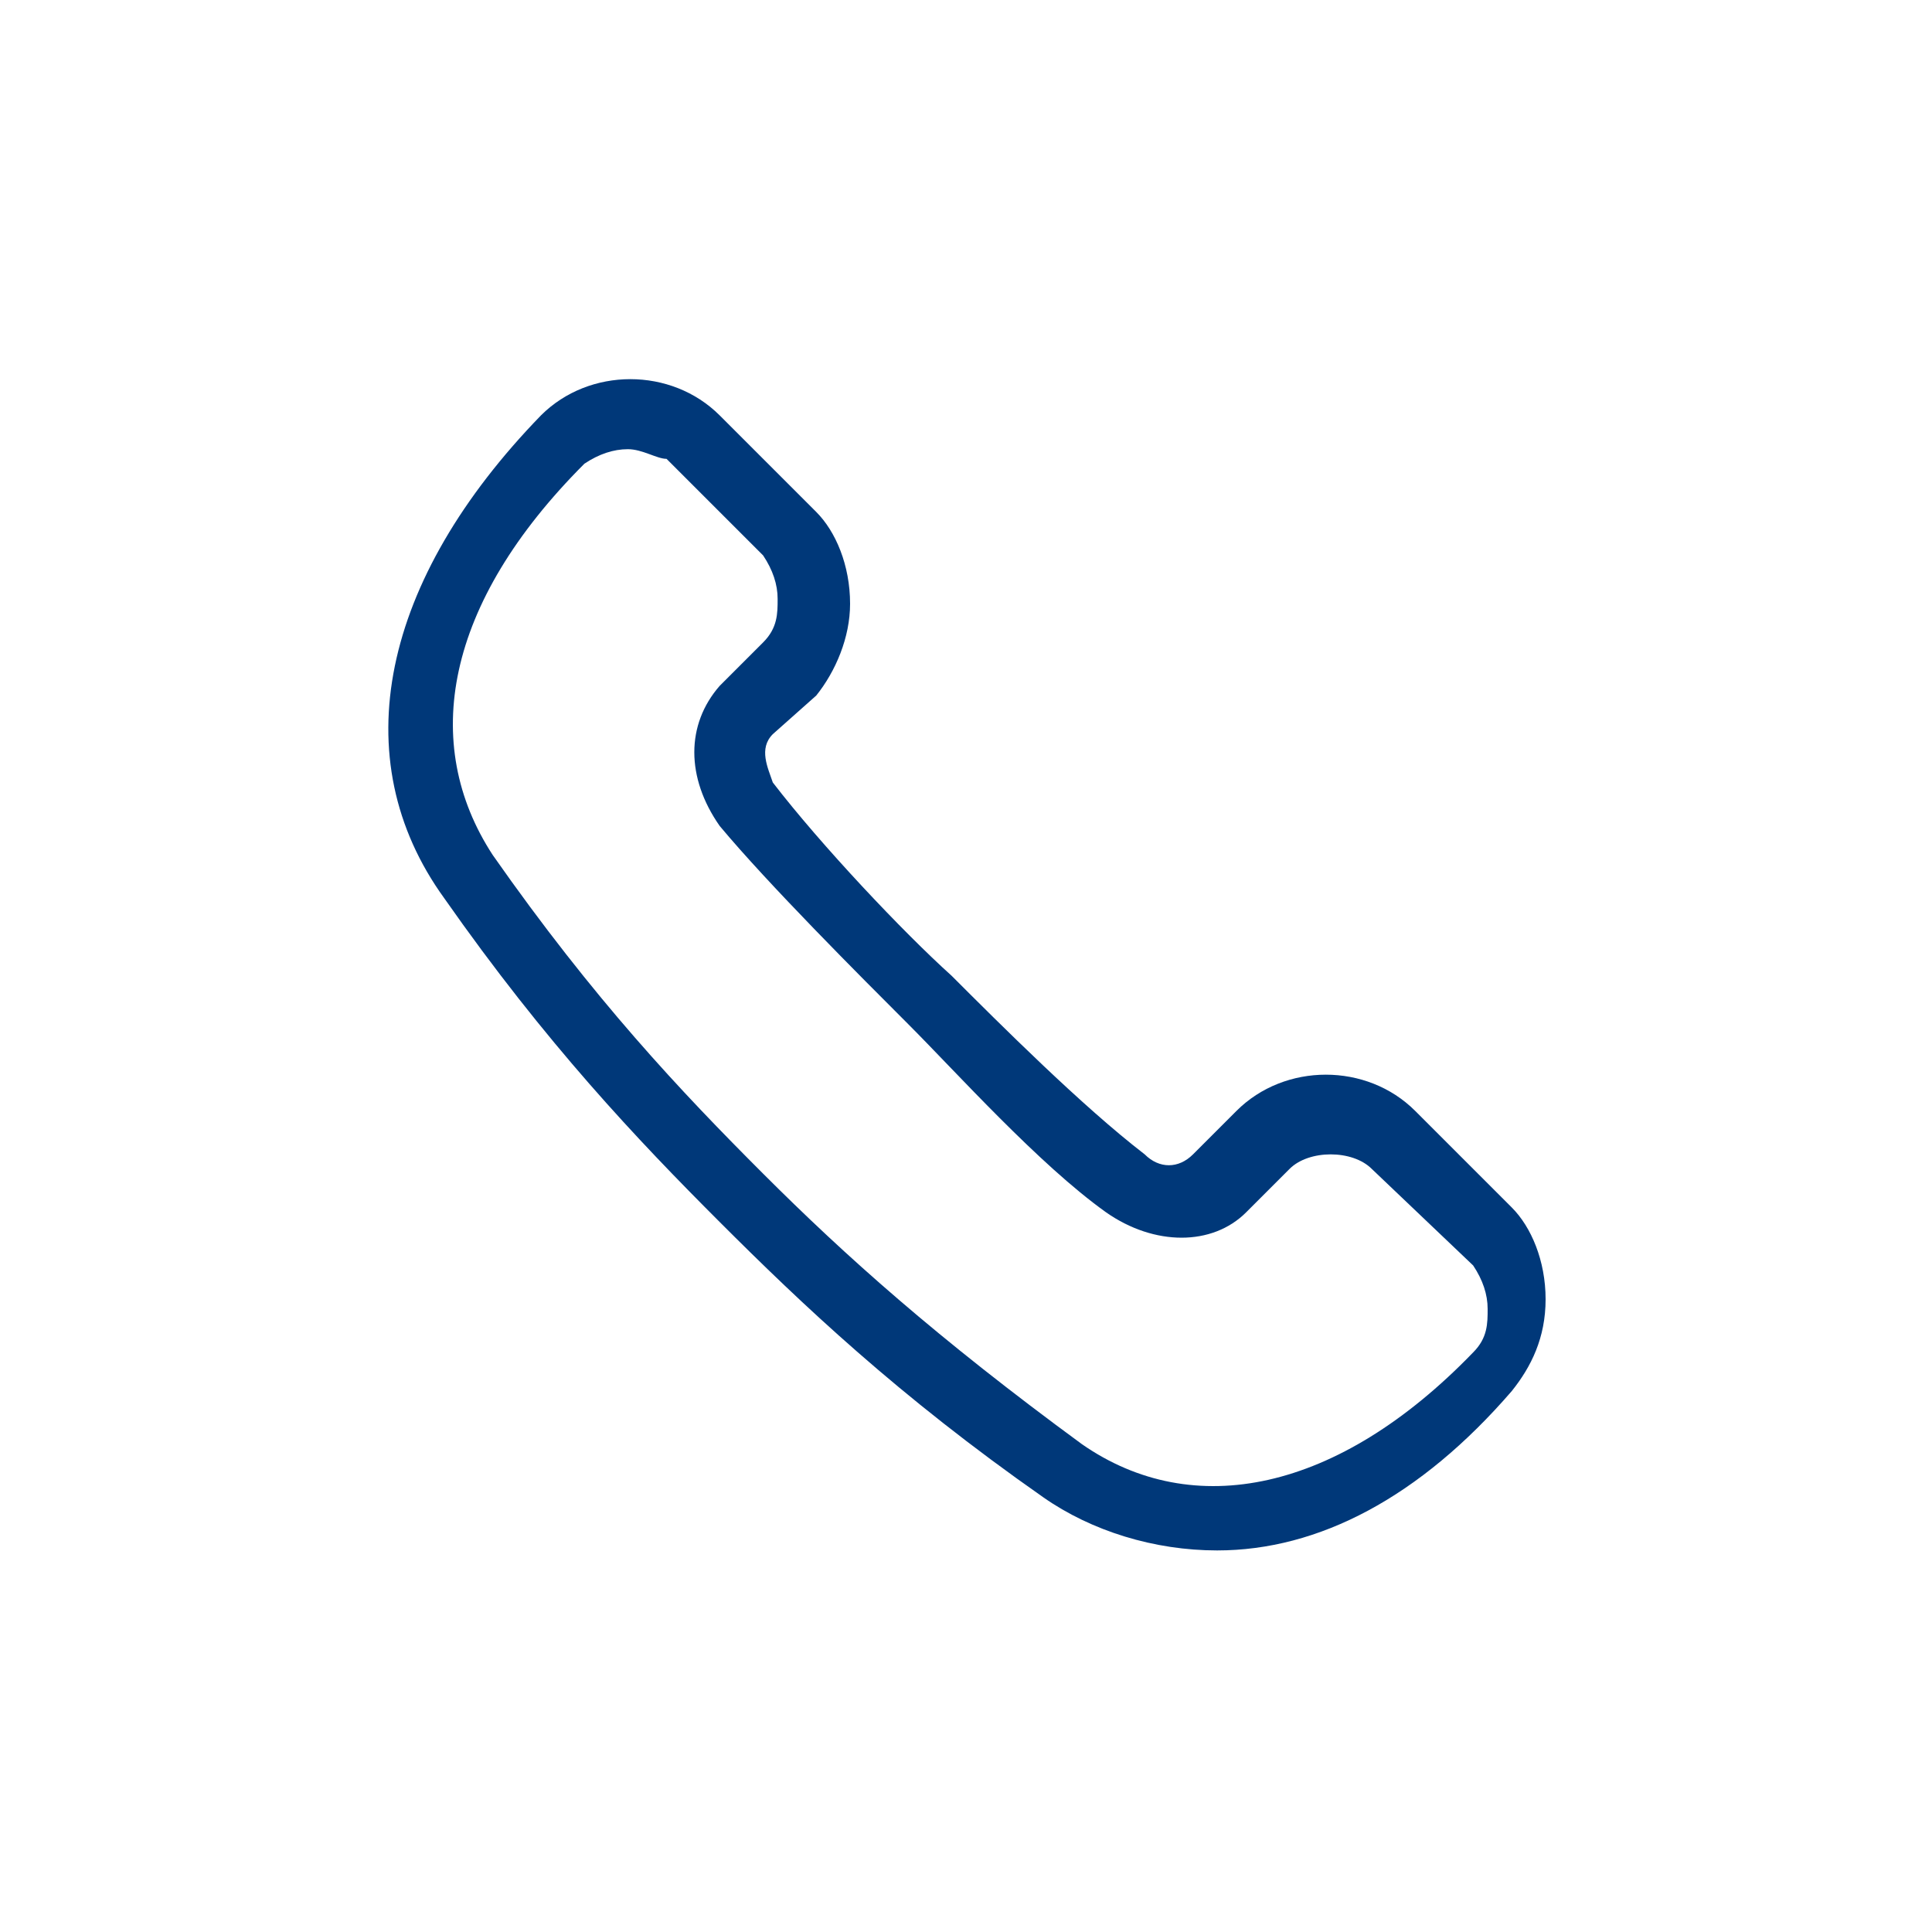 <?xml version="1.0" encoding="utf-8"?>
<!-- Generator: Adobe Illustrator 18.0.0, SVG Export Plug-In . SVG Version: 6.00 Build 0)  -->
<!DOCTYPE svg PUBLIC "-//W3C//DTD SVG 1.1//EN" "http://www.w3.org/Graphics/SVG/1.1/DTD/svg11.dtd">
<svg version="1.1" id="Layer_1" xmlns="http://www.w3.org/2000/svg" xmlns:xlink="http://www.w3.org/1999/xlink" x="0px" y="0px"
	 viewBox="0 0 40 40" enable-background="new 0 0 40 40" xml:space="preserve">

<g>
	<g>
		<g>
			<path fill="#003879" d="M25.2,32.1L25.2,32.1c-1.3,0-2.6-0.4-3.6-1.1c-3-2.1-5-4-6.7-5.7c-1.7-1.7-3.6-3.7-5.7-6.7
				c-2.1-2.9-1.3-6.6,2-10c1-1,2.7-1,3.7,0l2,2c0.4,0.4,0.7,1.1,0.7,1.9c0,0.7-0.3,1.4-0.7,1.9L16,15.2c-0.3,0.3-0.1,0.7,0,1
				c1,1.3,2.7,3.1,3.7,4c1,1,2.7,2.7,4,3.7c0.3,0.3,0.7,0.3,1,0l0.9-0.9c1-1,2.7-1,3.7,0l2,2c0.4,0.4,0.7,1.1,0.7,1.9
				s-0.3,1.4-0.7,1.9C29.4,31,27.3,32.1,25.2,32.1z M13,9.3c-0.3,0-0.6,0.1-0.9,0.3c-2.9,2.9-3.4,5.8-1.9,8.1c2.1,3,3.9,4.9,5.6,6.6
				s3.6,3.4,6.6,5.6c2.3,1.6,5.3,1,8.1-1.9c0.3-0.3,0.3-0.6,0.3-0.9s-0.1-0.6-0.3-0.9l-2.1-2c-0.4-0.4-1.3-0.4-1.7,0l-0.9,0.9
				c-0.7,0.7-1.9,0.7-2.9,0c-1.4-1-3.1-2.9-4.1-3.9c-1-1-2.9-2.9-3.9-4.1c-0.7-1-0.7-2.1,0-2.9l0.9-0.9c0.3-0.3,0.3-0.6,0.3-0.9
				c0-0.3-0.1-0.6-0.3-0.9l-2-2C13.6,9.5,13.3,9.3,13,9.3z"/>
		</g>
	</g>
</g>
<g display="none">
	<g display="inline">
		<g>
			<g>
				<g>
					<path fill="#003879" d="M20,32c-6.6,0-12-5.4-12-12S13.4,8,20,8s12,5.4,12,12S26.6,32,20,32z M20,9.4C14.2,9.4,9.4,14.2,9.4,20
						S14.2,30.6,20,30.6S30.6,25.8,30.6,20S25.8,9.4,20,9.4z"/>
				</g>
				<g>
					<path fill="#003879" d="M22.8,20.7h-2c-0.8,0-1.6-0.7-1.6-1.6v-4.8c0-0.4,0.3-0.7,0.7-0.7s0.7,0.3,0.7,0.7v4.8
						c0,0.1,0.1,0.1,0.1,0.1h2c0.4,0,0.7,0.3,0.7,0.7S23.2,20.7,22.8,20.7z"/>
				</g>
				<g>
					<path fill="#003879" d="M20,12.2c-0.4,0-0.7-0.3-0.7-0.7V9.4c0-0.4,0.3-0.7,0.7-0.7s0.7,0.3,0.7,0.7v2.1
						C20.7,12,20.4,12.2,20,12.2z"/>
				</g>
				<g>
					<path fill="#003879" d="M30.6,20.7h-2.1c-0.4,0-0.7-0.3-0.7-0.7s0.3-0.7,0.7-0.7h2.1c0.4,0,0.7,0.3,0.7,0.7S31,20.7,30.6,20.7z
						"/>
				</g>
				<g>
					<path fill="#003879" d="M11.5,20.7H9.4c-0.4,0-0.7-0.3-0.7-0.7s0.3-0.7,0.7-0.7h2.1c0.4,0,0.7,0.3,0.7,0.7S12,20.7,11.5,20.7z"
						/>
				</g>
				<g>
					<path fill="#003879" d="M20,31.3c-0.4,0-0.7-0.3-0.7-0.7v-2.1c0-0.4,0.3-0.7,0.7-0.7s0.7,0.3,0.7,0.7v2.1
						C20.7,31,20.4,31.3,20,31.3z"/>
				</g>
			</g>
		</g>
	</g>
</g>
<g display="none">
	<g display="inline">
		<g>
			<g>
				<path fill="#003879" d="M20,34c-0.8,0-1.6-0.5-2-1.2l-6.5-11.2c-2.8-4.8-1.4-11.2,3.3-14C16.2,6.7,18.1,6,20,6
					c3.6,0,7,1.9,8.7,5.1c1.7,3.1,1.9,6.8,0,9.9c0,0,0,0,0,0.2L22,32.9C21.5,33.5,20.7,34,20,34z M20,7.6c-1.6,0-3.1,0.5-4.5,1.2
					c-3.9,2.3-5.1,7.8-2.6,11.8L19.3,32c0.2,0.5,0.5,0.5,0.6,0.5s0.5,0,0.6-0.5l6.7-11.5c0,0,0,0,0-0.2c1.6-2.6,1.6-5.9,0-8.5
					C25.9,9.3,23.1,7.6,20,7.6z"/>
			</g>
			<g>
				<path fill="#003879" d="M20,20c-2.2,0-3.9-1.7-3.9-3.9s1.7-3.9,3.9-3.9s3.9,1.7,3.9,3.9S22.1,20,20,20z M20,13.8
					c-1.2,0-2.3,1.1-2.3,2.3s1.1,2.3,2.3,2.3s2.3-1.1,2.3-2.3S21.2,13.8,20,13.8z"/>
			</g>
		</g>
	</g>
</g>
</svg>
